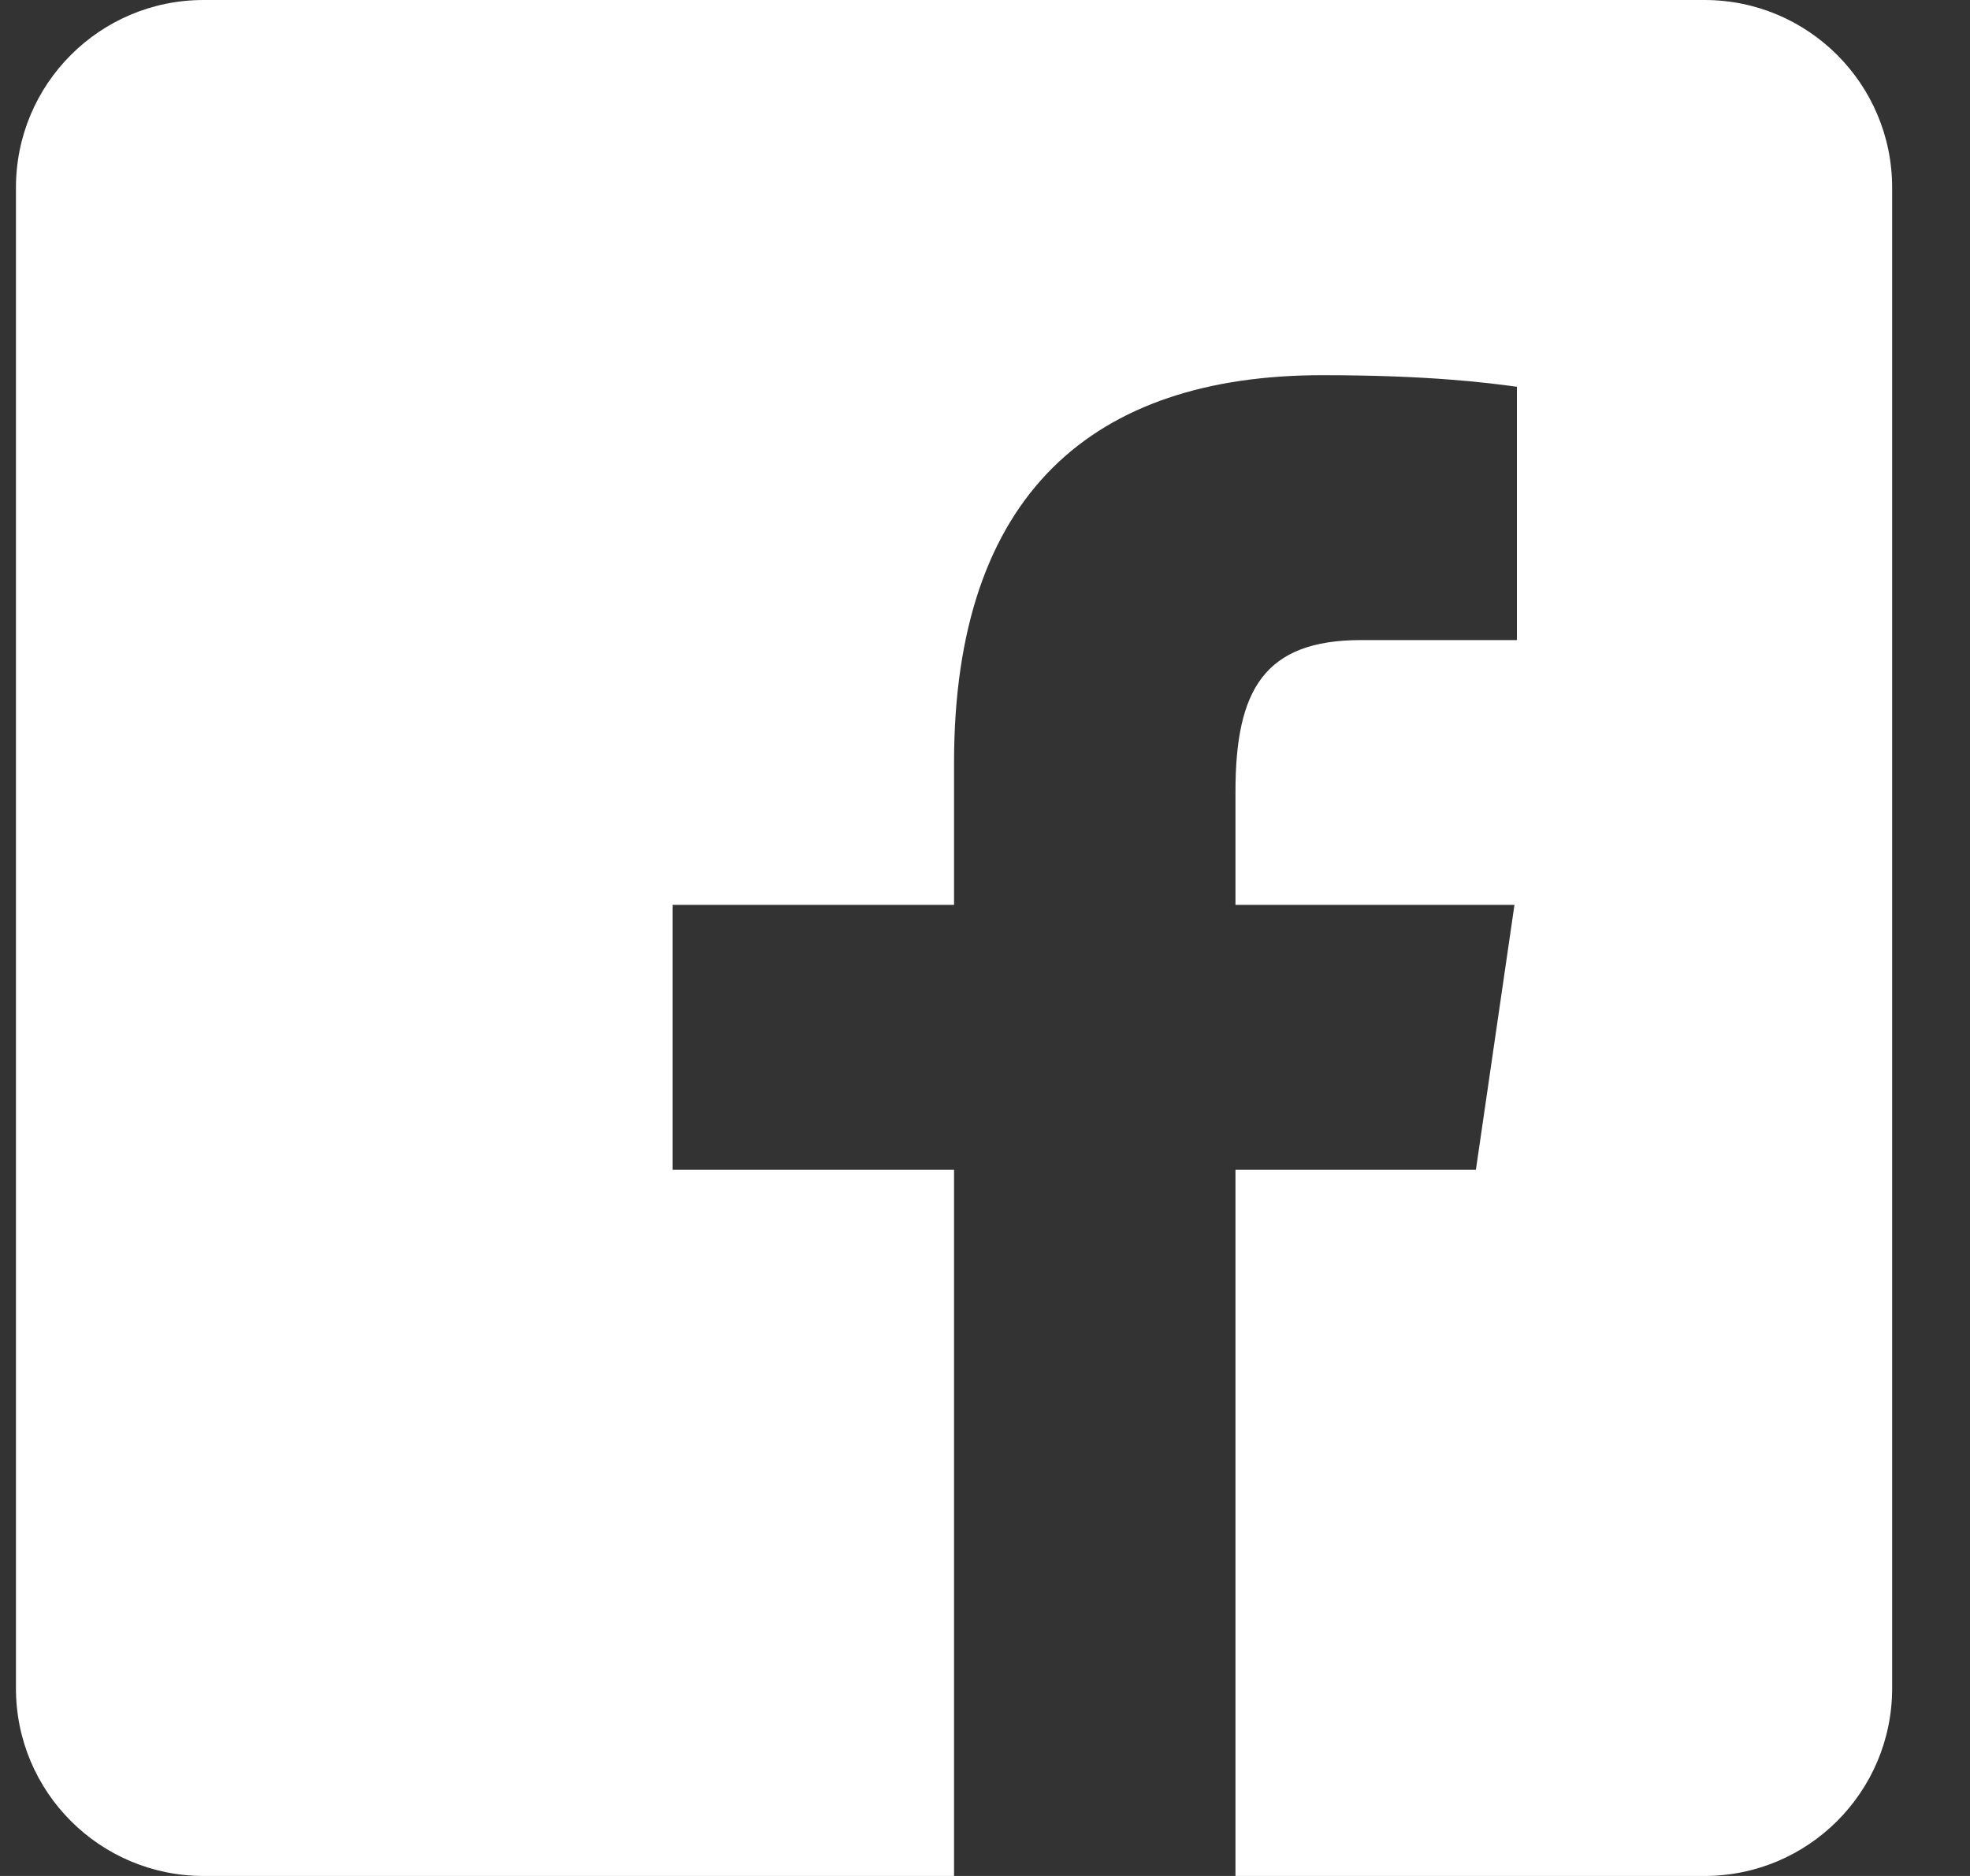 <svg xmlns="http://www.w3.org/2000/svg" width="21" height="20" viewBox="0 0 21 20" fill="none"><rect x="0" y="0" width="21" height="20" fill="#333333" stroke="none"/><path fill-rule="evenodd" clip-rule="evenodd" d="M18.17 0H2.17C1.065 0 0.17 0.895 0.17 2V18C0.17 19.105 1.065 20 2.17 20H10.17V12.471H7.17V9.647H10.17V8.131C10.17 5.26 11.66 4 14.095 4C15.238 4 15.854 4.081 16.152 4.121L16.17 4.123V6.824H14.509C13.475 6.824 13.17 7.358 13.17 8.44V9.647H16.144L15.733 12.471H13.17V20H18.17C19.274 20 20.17 19.105 20.17 18V2C20.17 0.895 19.274 0 18.17 0Z" fill="white"></path></svg>